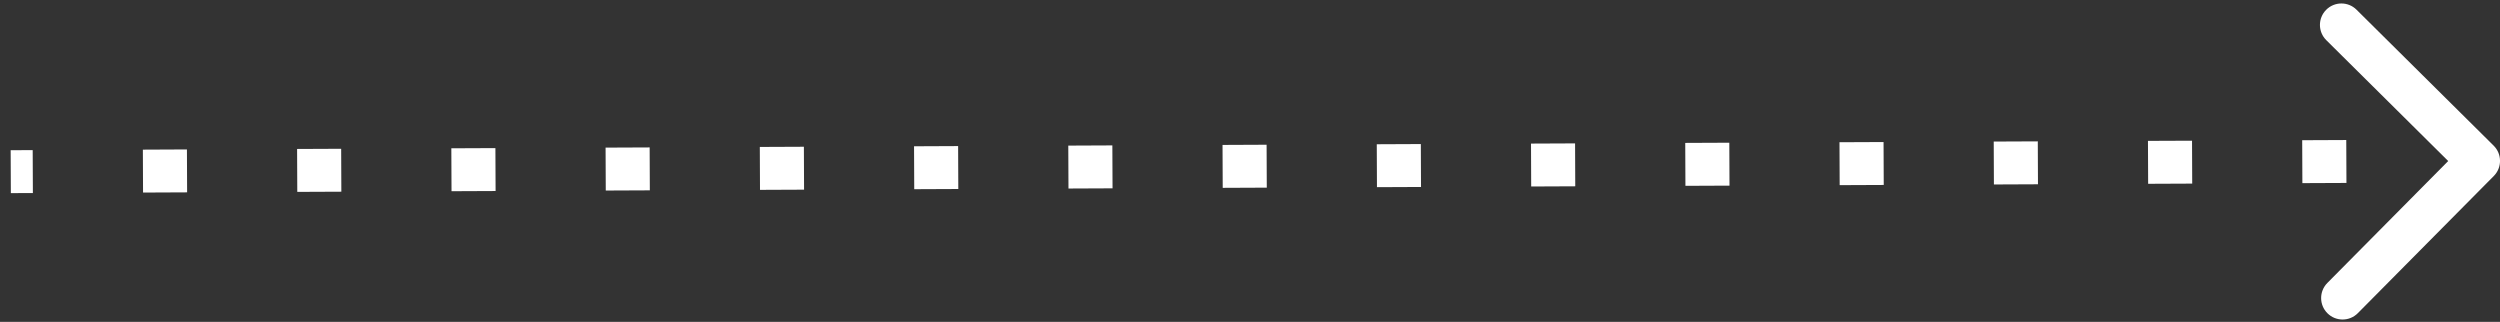 <?xml version="1.0" encoding="UTF-8"?> <svg xmlns="http://www.w3.org/2000/svg" width="233" height="30" viewBox="0 0 233 30" fill="none"><rect x="0" y="0" width="233" height="30" fill="#333333" stroke="none"/> <path fill-rule="evenodd" clip-rule="evenodd" d="M219.626 0.903L232.41 13.575C233.194 14.353 233.2 15.619 232.422 16.404L219.75 29.187C218.972 29.972 217.706 29.977 216.922 29.2C216.137 28.422 216.132 27.156 216.909 26.371L228.173 15.008L216.81 3.744C216.026 2.966 216.02 1.7 216.798 0.916C217.576 0.131 218.842 0.126 219.626 0.903ZM3.064 17.991L1.011 18L0.993 14L3.047 13.991L3.064 17.991ZM17.439 17.928L13.332 17.946L13.315 13.947L17.422 13.928L17.439 17.928ZM31.814 17.866L27.707 17.884L27.689 13.884L31.797 13.866L31.814 17.866ZM46.189 17.803L42.082 17.821L42.065 13.821L46.172 13.803L46.189 17.803ZM60.564 17.74L56.457 17.758L56.44 13.758L60.547 13.74L60.564 17.74ZM74.939 17.677L70.832 17.695L70.814 13.695L74.922 13.677L74.939 17.677ZM89.314 17.615L85.207 17.633L85.189 13.633L89.297 13.615L89.314 17.615ZM103.689 17.552L99.582 17.57L99.564 13.57L103.672 13.552L103.689 17.552ZM118.064 17.489L113.957 17.507L113.94 13.507L118.047 13.489L118.064 17.489ZM132.439 17.426L128.332 17.444L128.315 13.444L132.422 13.426L132.439 17.426ZM146.814 17.363L142.707 17.381L142.69 13.382L146.797 13.364L146.814 17.363ZM161.189 17.301L157.082 17.319L157.065 13.319L161.172 13.301L161.189 17.301ZM175.564 17.238L171.457 17.256L171.44 13.256L175.547 13.238L175.564 17.238ZM189.939 17.175L185.832 17.193L185.815 13.193L189.922 13.175L189.939 17.175ZM204.314 17.112L200.207 17.13L200.19 13.13L204.297 13.113L204.314 17.112ZM218.689 17.05L214.582 17.068L214.565 13.068L218.672 13.05L218.689 17.05Z" fill="white"></path> </svg> 